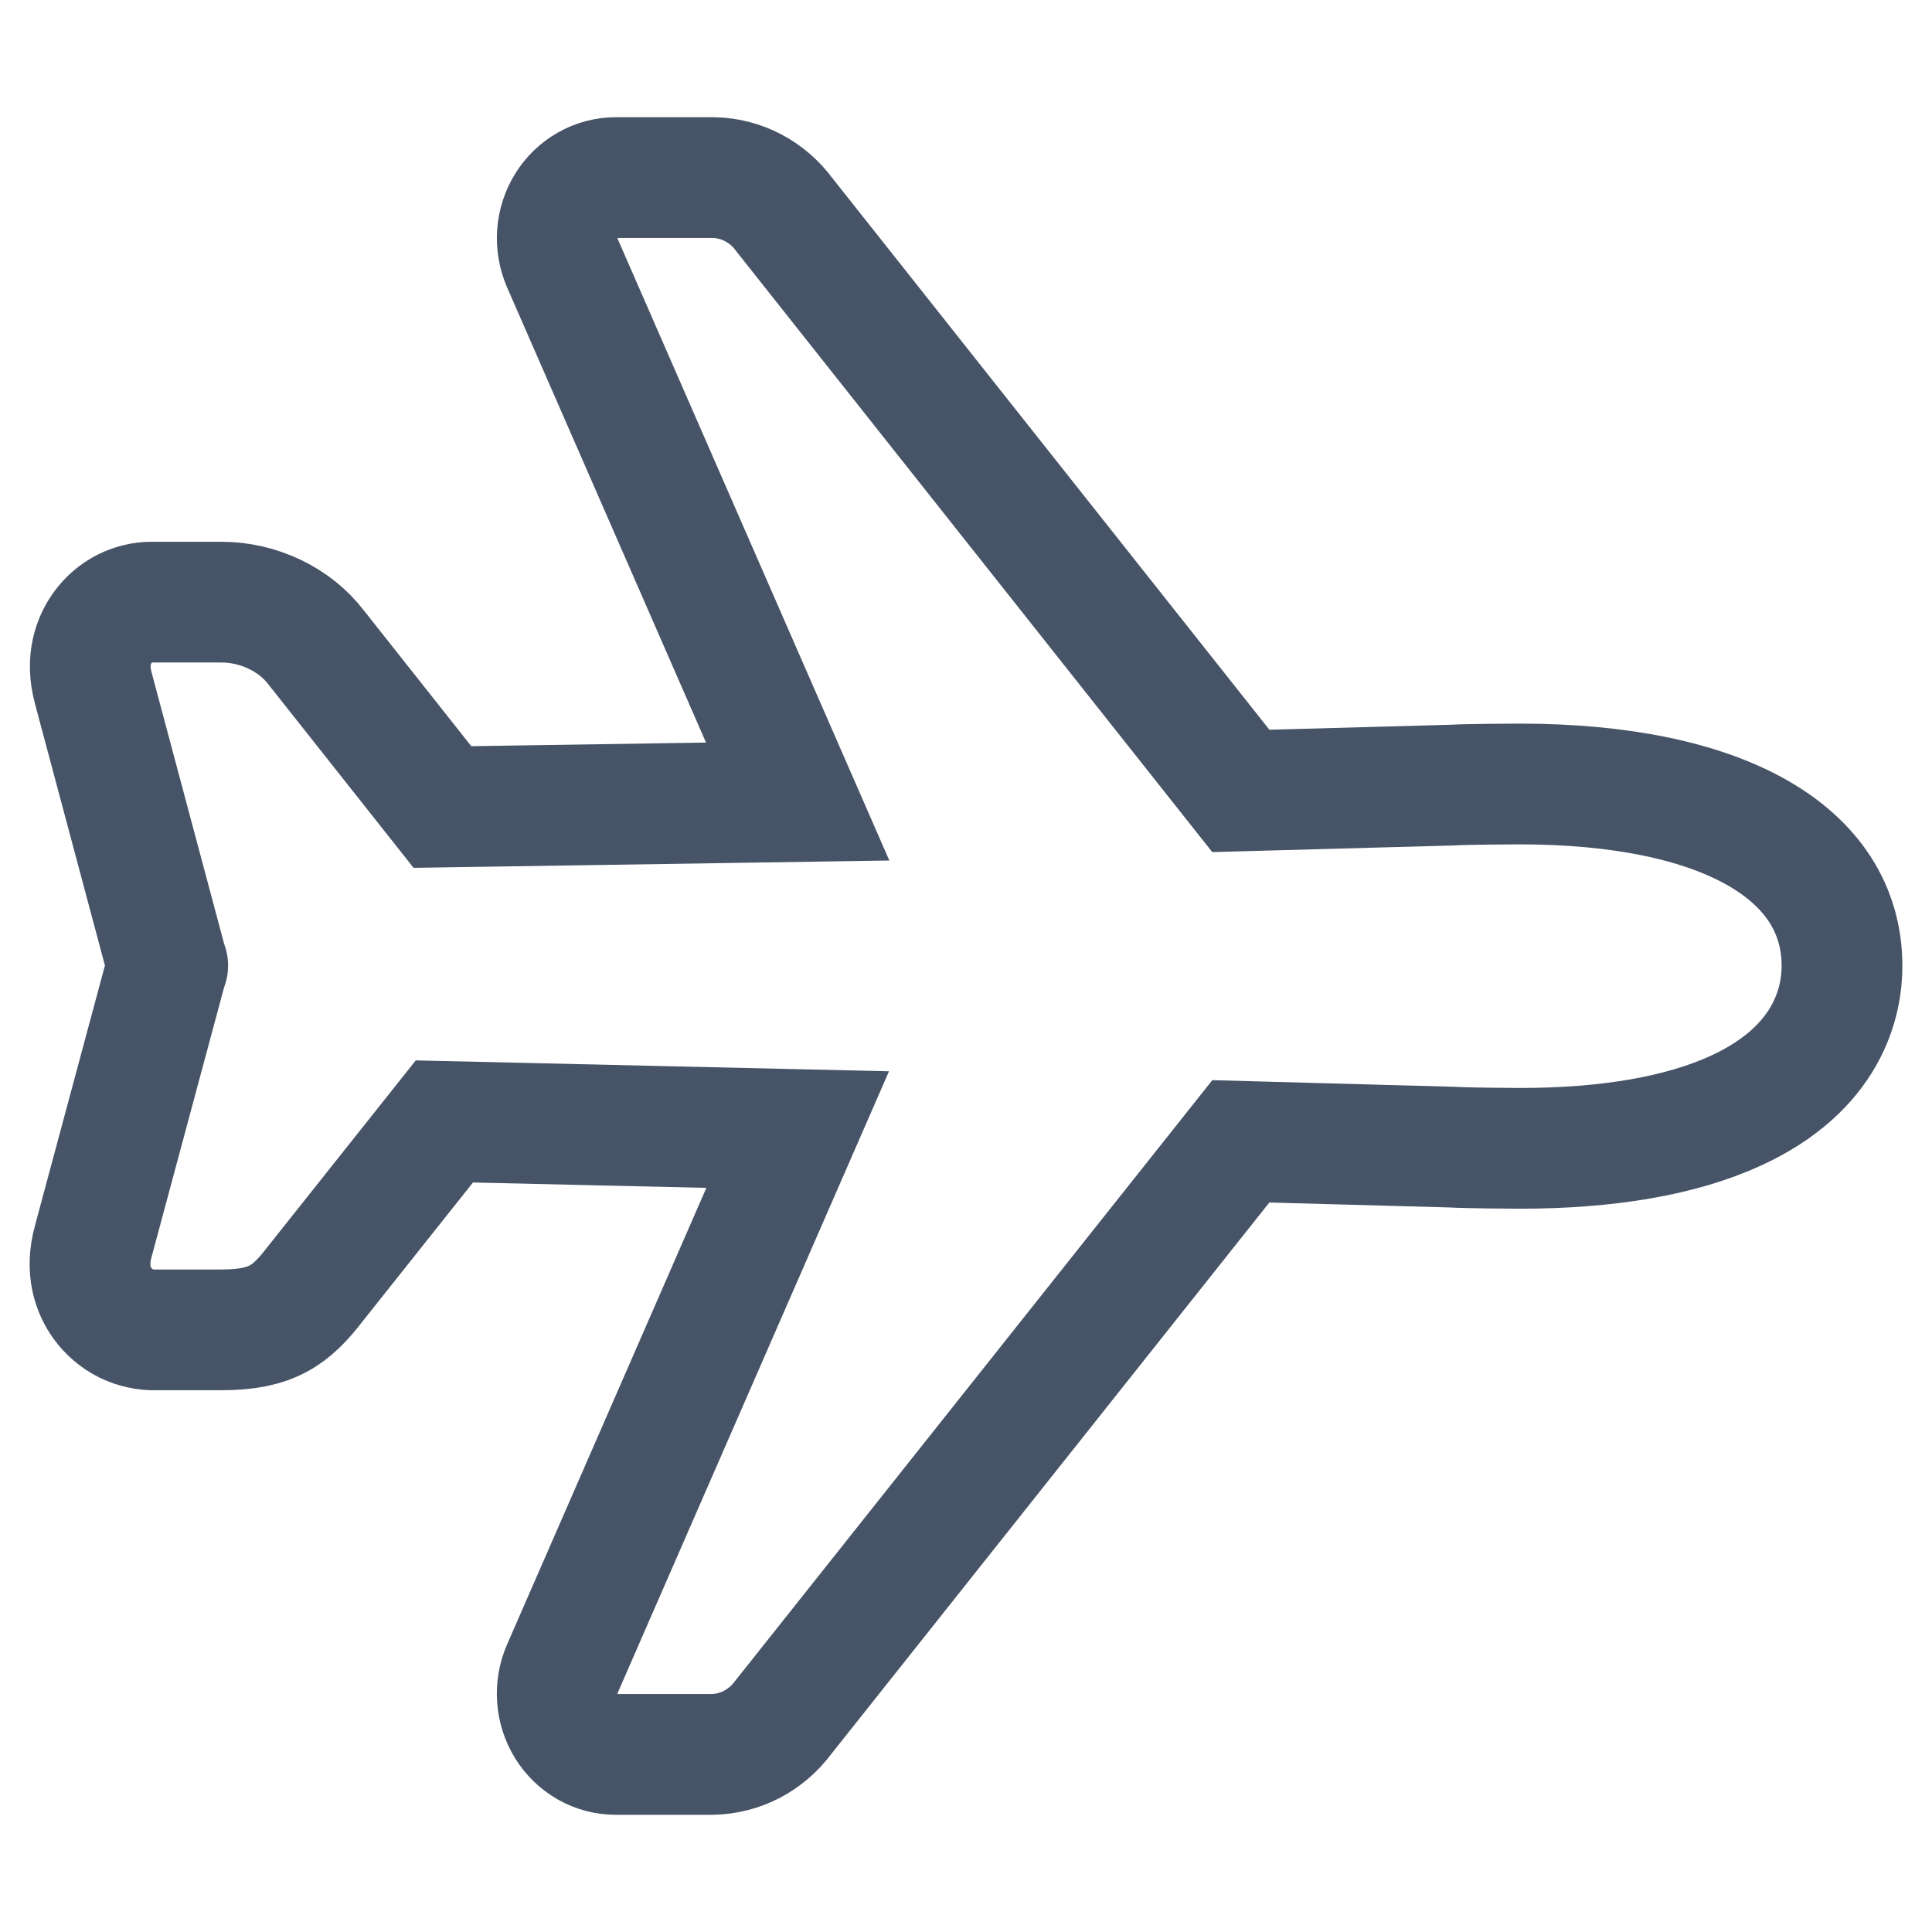 <svg width="24" height="24" viewBox="0 0 24 24" fill="none" xmlns="http://www.w3.org/2000/svg">
<path d="M8.854 21.794H7.647C7.526 21.794 7.406 21.762 7.3 21.702C7.193 21.641 7.103 21.554 7.037 21.448C6.972 21.343 6.933 21.221 6.924 21.096C6.915 20.97 6.936 20.844 6.986 20.729L9.909 14.032L5.52 13.931L3.92 15.944C3.615 16.343 3.371 16.52 2.75 16.52H1.938C1.809 16.524 1.681 16.496 1.565 16.439C1.449 16.381 1.348 16.295 1.271 16.188C1.163 16.037 1.057 15.78 1.16 15.415L2.059 12.072C2.066 12.047 2.074 12.022 2.083 11.998C2.084 11.995 2.084 11.993 2.083 11.991C2.074 11.966 2.066 11.941 2.059 11.916L1.16 8.552C1.062 8.193 1.169 7.943 1.276 7.795C1.347 7.696 1.441 7.616 1.548 7.561C1.655 7.507 1.773 7.479 1.892 7.48H2.75C3.214 7.48 3.664 7.696 3.929 8.045L5.496 10.025L9.909 9.957L6.987 3.271C6.937 3.156 6.916 3.03 6.924 2.905C6.933 2.779 6.972 2.658 7.038 2.552C7.103 2.446 7.194 2.359 7.3 2.299C7.406 2.238 7.526 2.207 7.647 2.206H8.867C9.037 2.21 9.205 2.253 9.357 2.333C9.508 2.413 9.641 2.527 9.744 2.668L15.414 9.825L18.034 9.753C18.226 9.742 18.757 9.739 18.88 9.739C21.385 9.74 22.882 10.585 22.882 12C22.882 12.445 22.71 13.271 21.564 13.797C20.887 14.107 19.983 14.265 18.879 14.265C18.758 14.265 18.227 14.261 18.033 14.25L15.414 14.178L9.73 21.334C9.626 21.474 9.494 21.588 9.342 21.668C9.191 21.747 9.024 21.79 8.854 21.794Z" stroke="#475467" stroke-width="1.5"/>
</svg>
